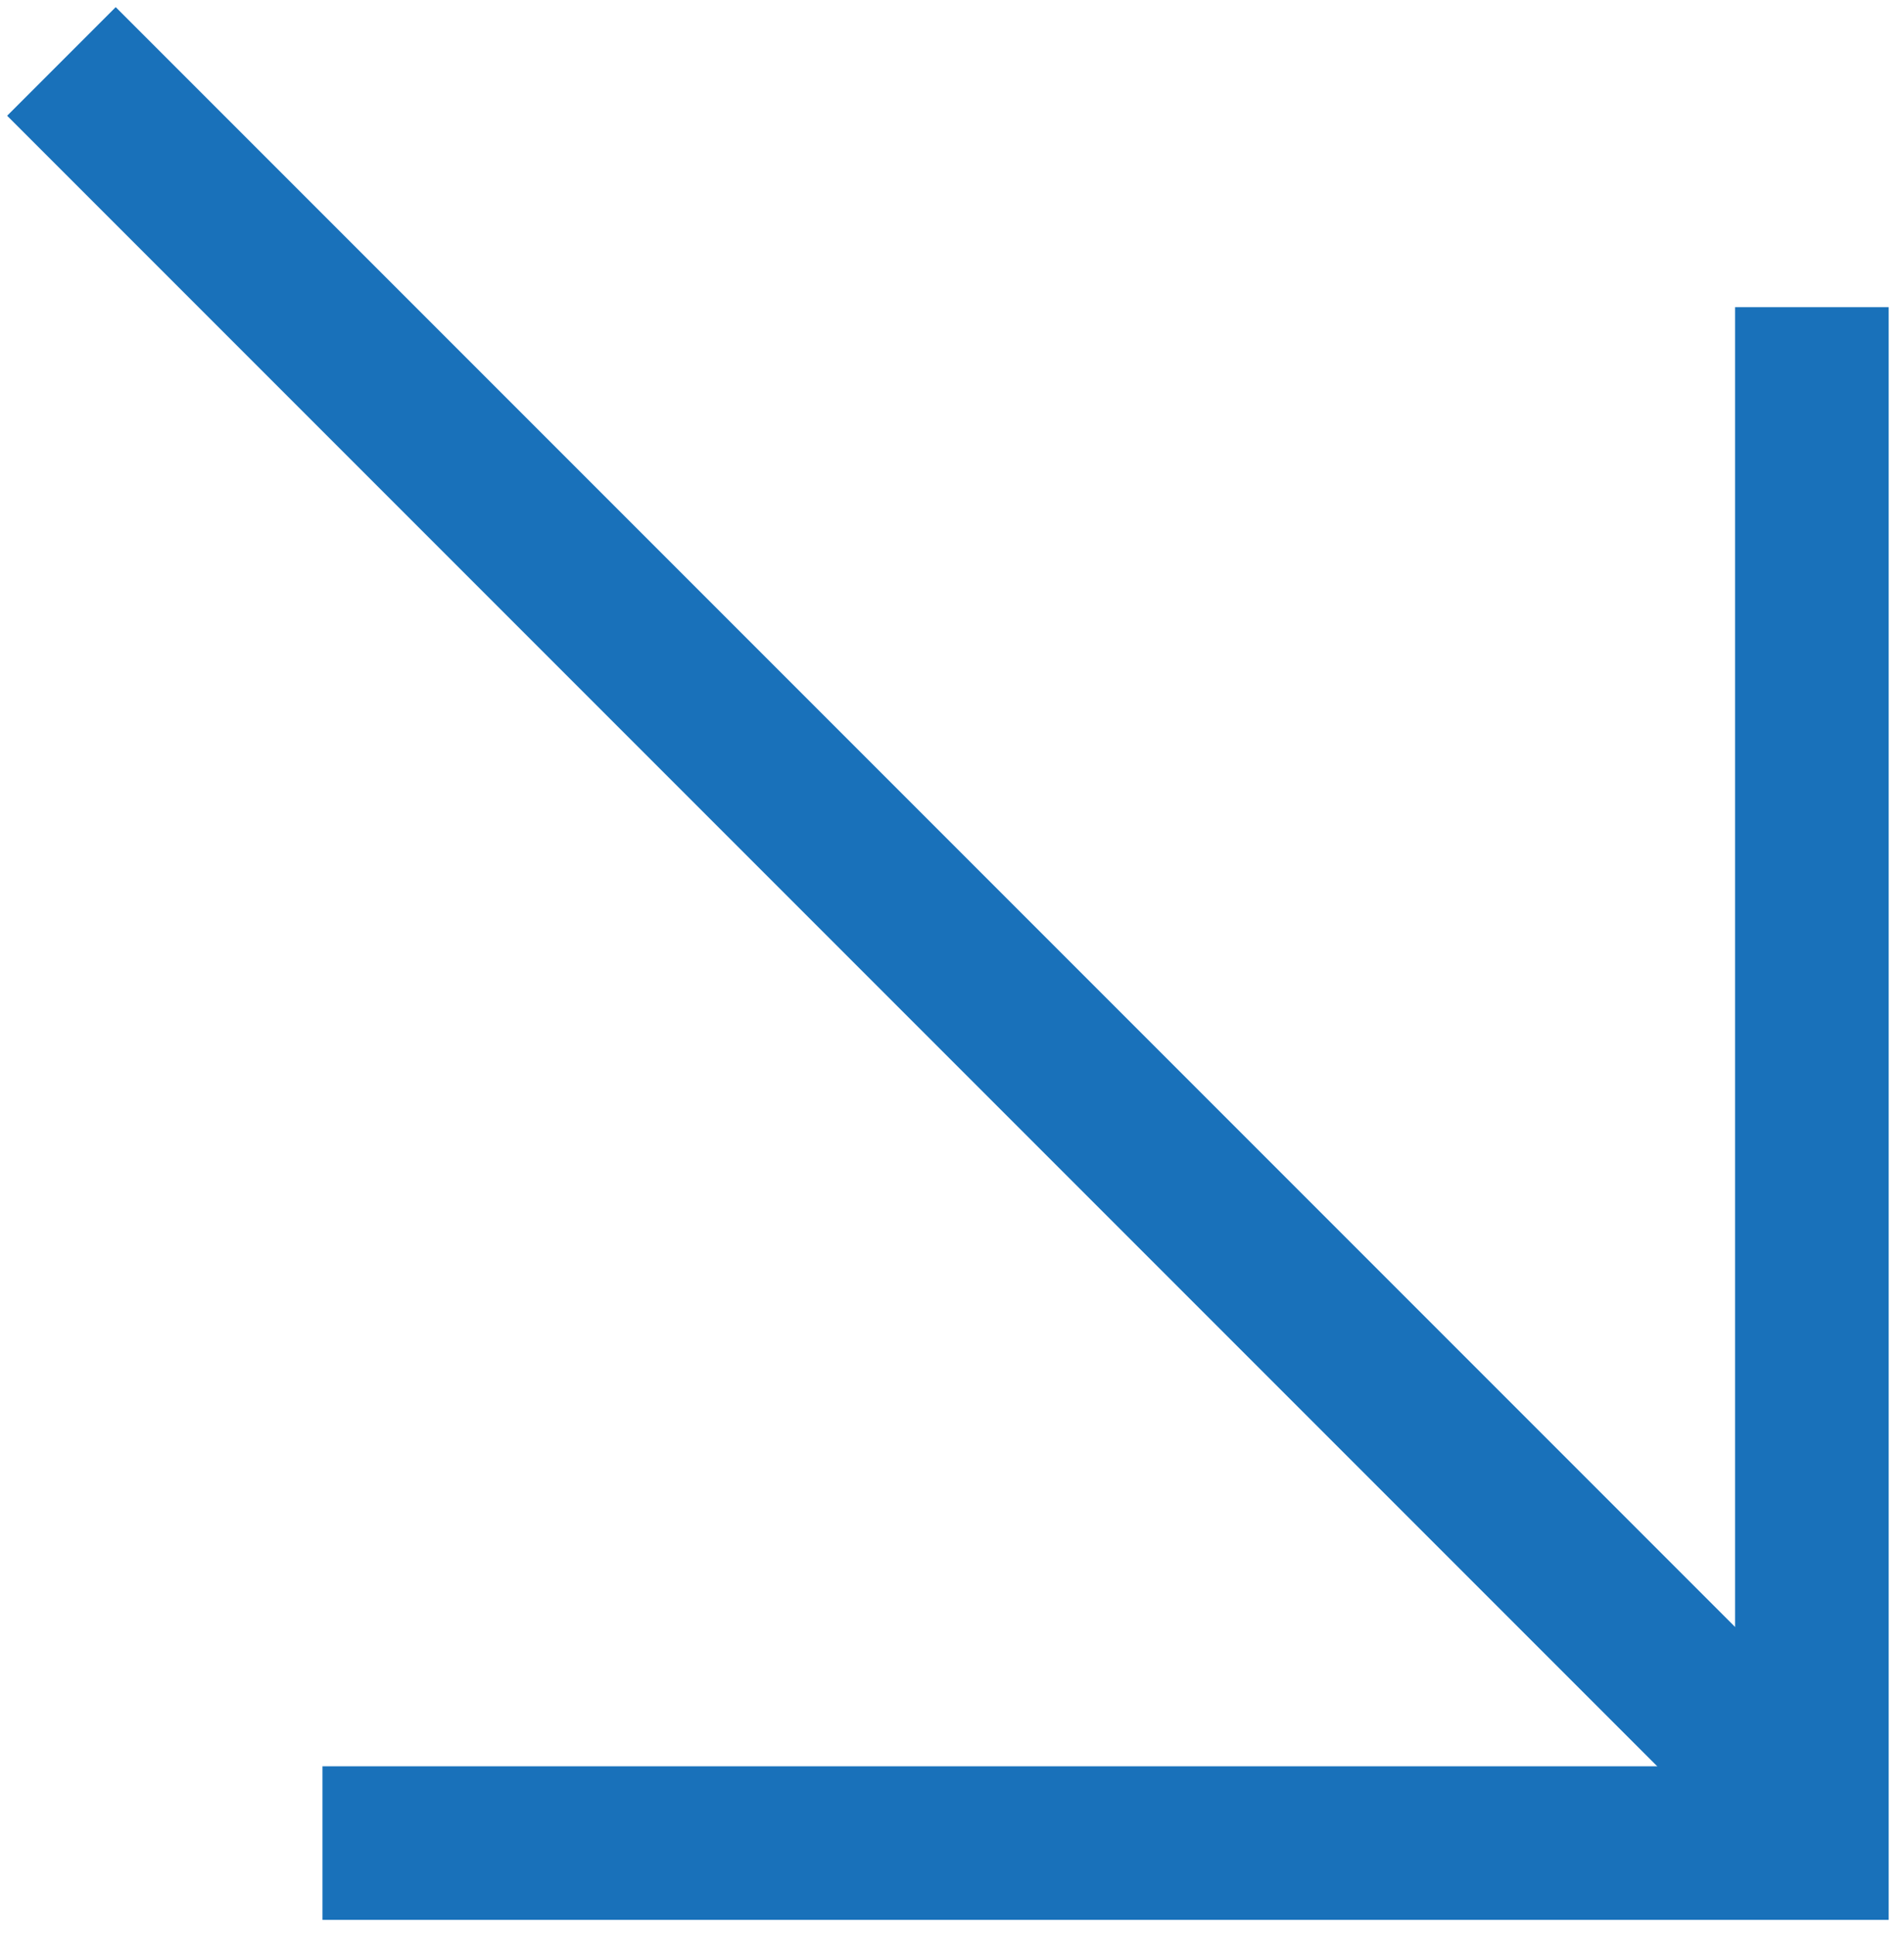 <?xml version="1.0" encoding="UTF-8"?> <svg xmlns="http://www.w3.org/2000/svg" width="62" height="63" viewBox="0 0 62 63" fill="none"> <path d="M59 10V60H10.5" stroke="#1971BA" stroke-width="5"></path> <path d="M58 58L2 2" stroke="#1971BA" stroke-width="5"></path> </svg> 
